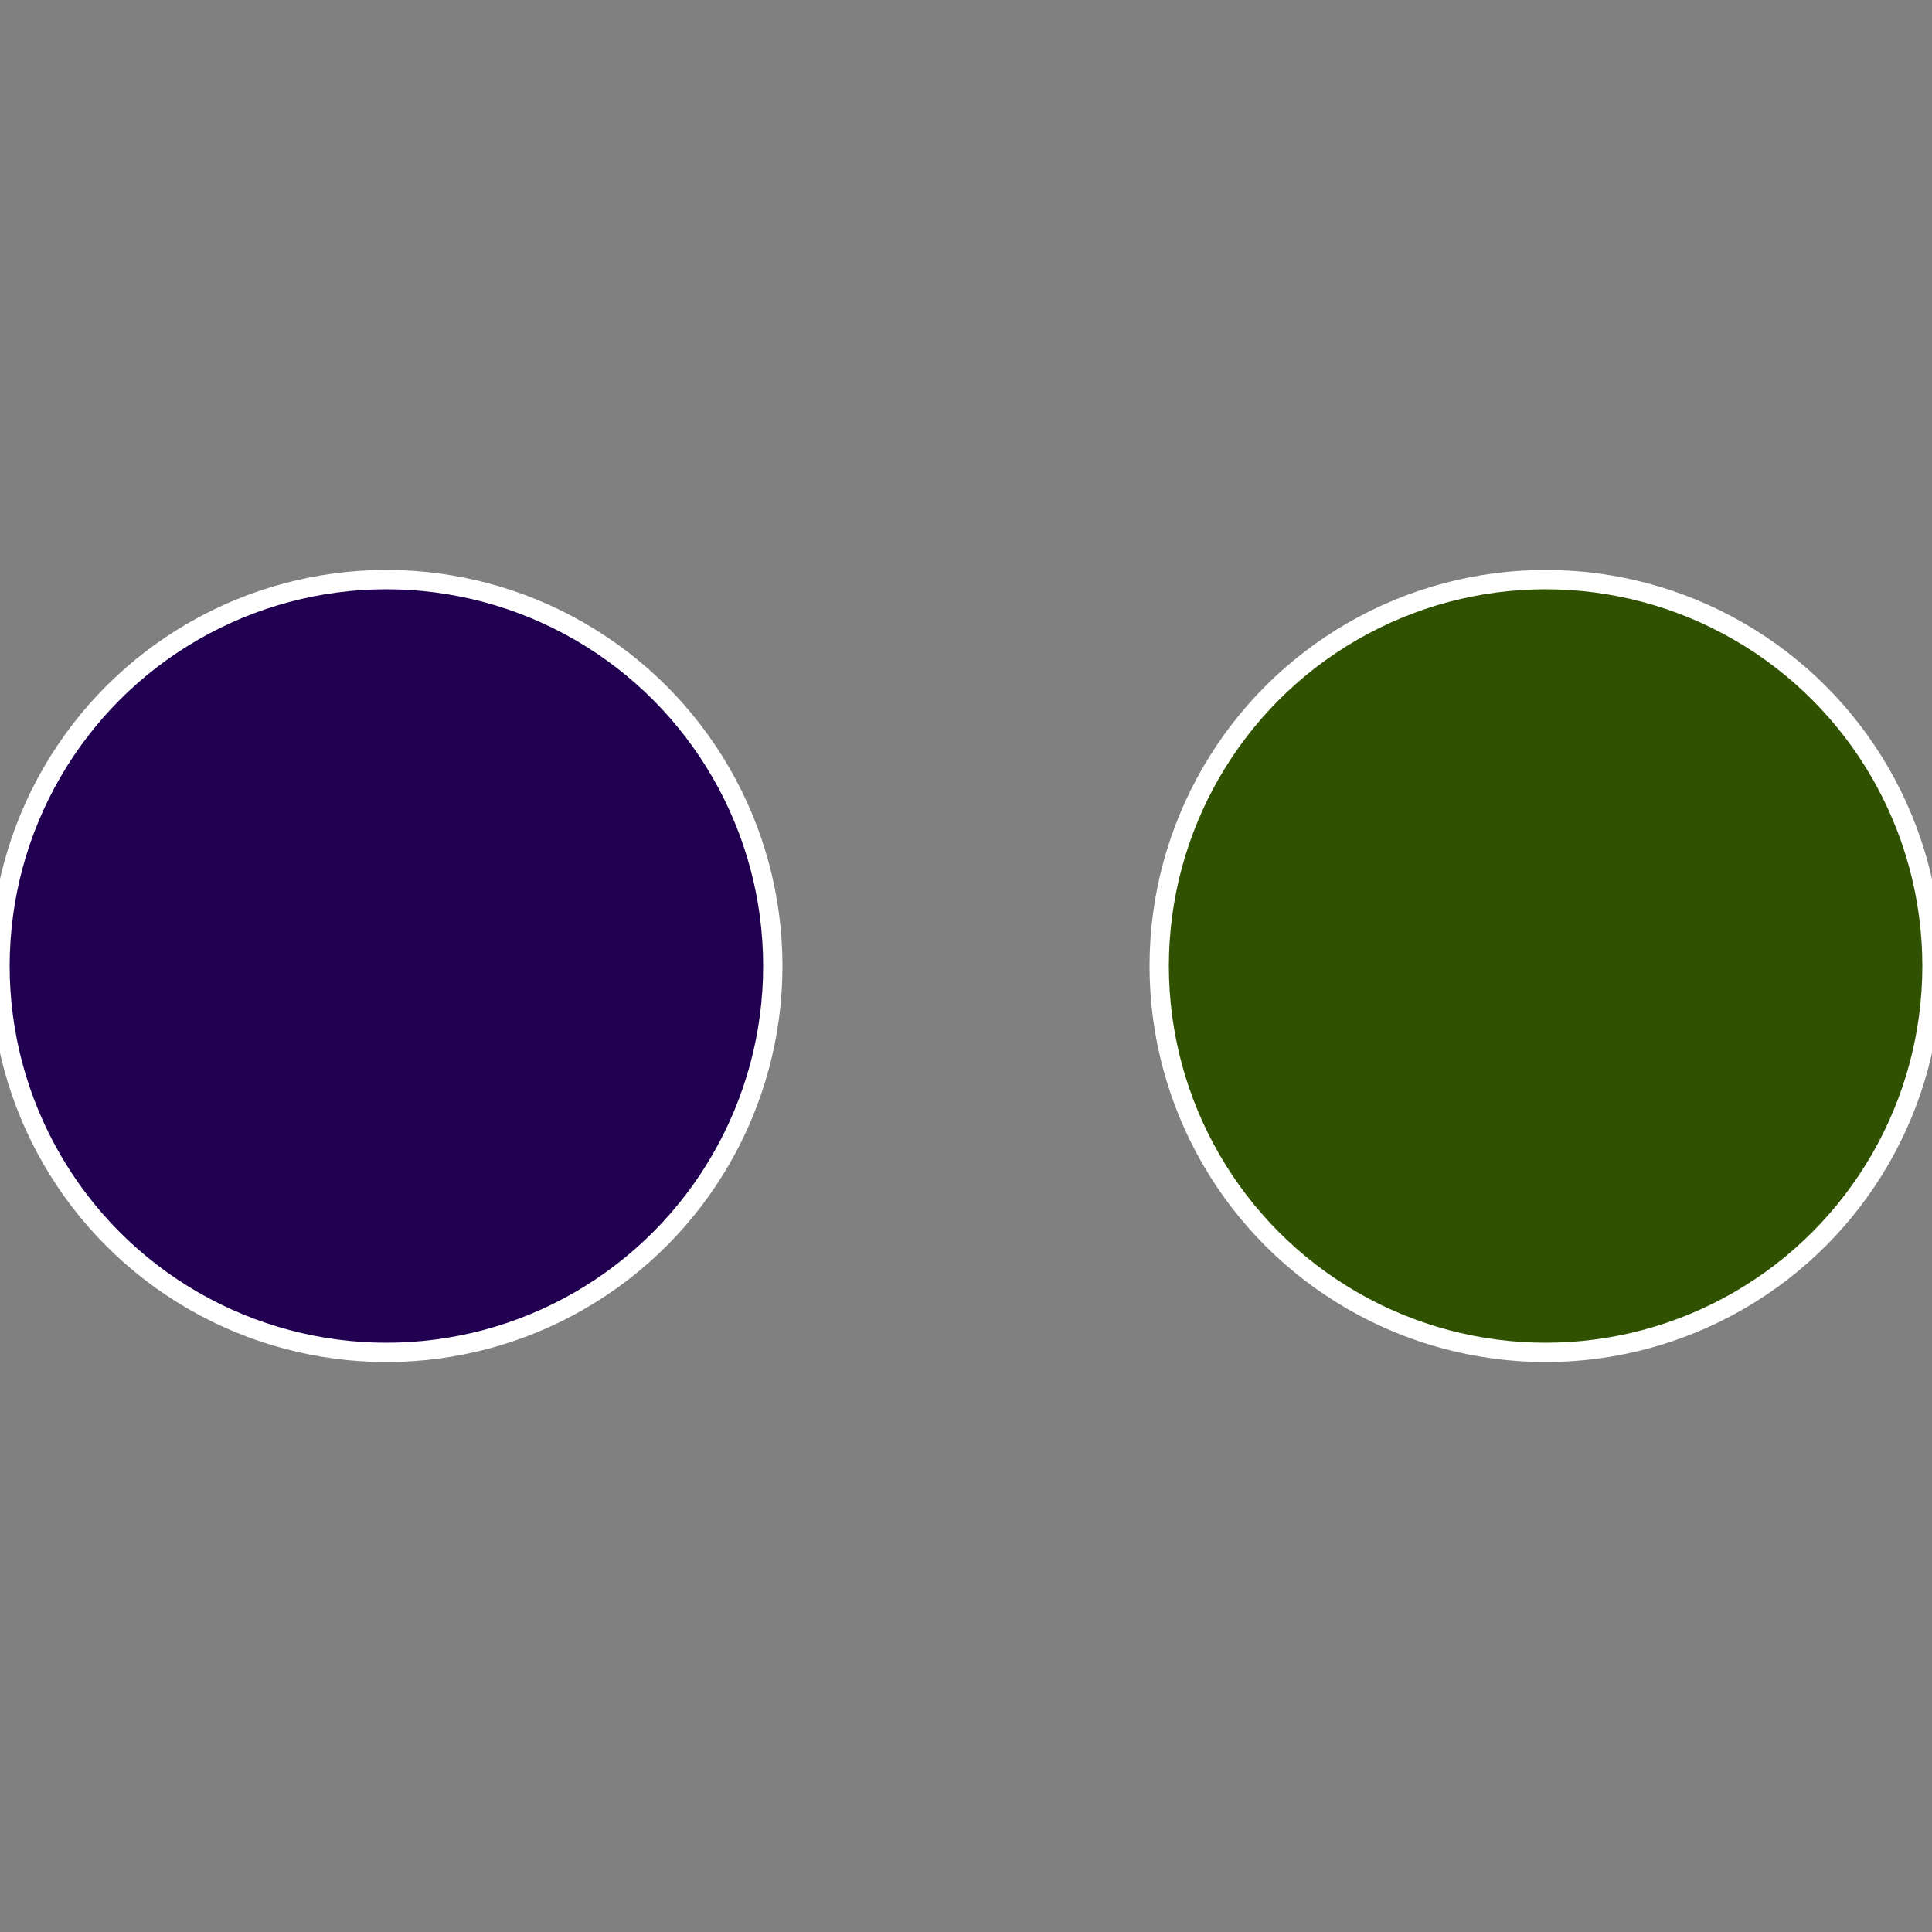 <?xml version="1.0" standalone="no"?>
<svg width="500" height="500" viewBox="-1 -1 2 2" xmlns="http://www.w3.org/2000/svg">
 
                <rect x="-1" y="-1" width="2" height="2" fill="#808080" stroke="none"/>
 
                <circle cx="0.6" cy="0" r="0.4" fill="#305200" stroke="#fff" stroke-width="1%" />
             
                <circle cx="-0.6" cy="7.3478807948841E-17" r="0.4" fill="#210052" stroke="#fff" stroke-width="1%" />
            </svg>
